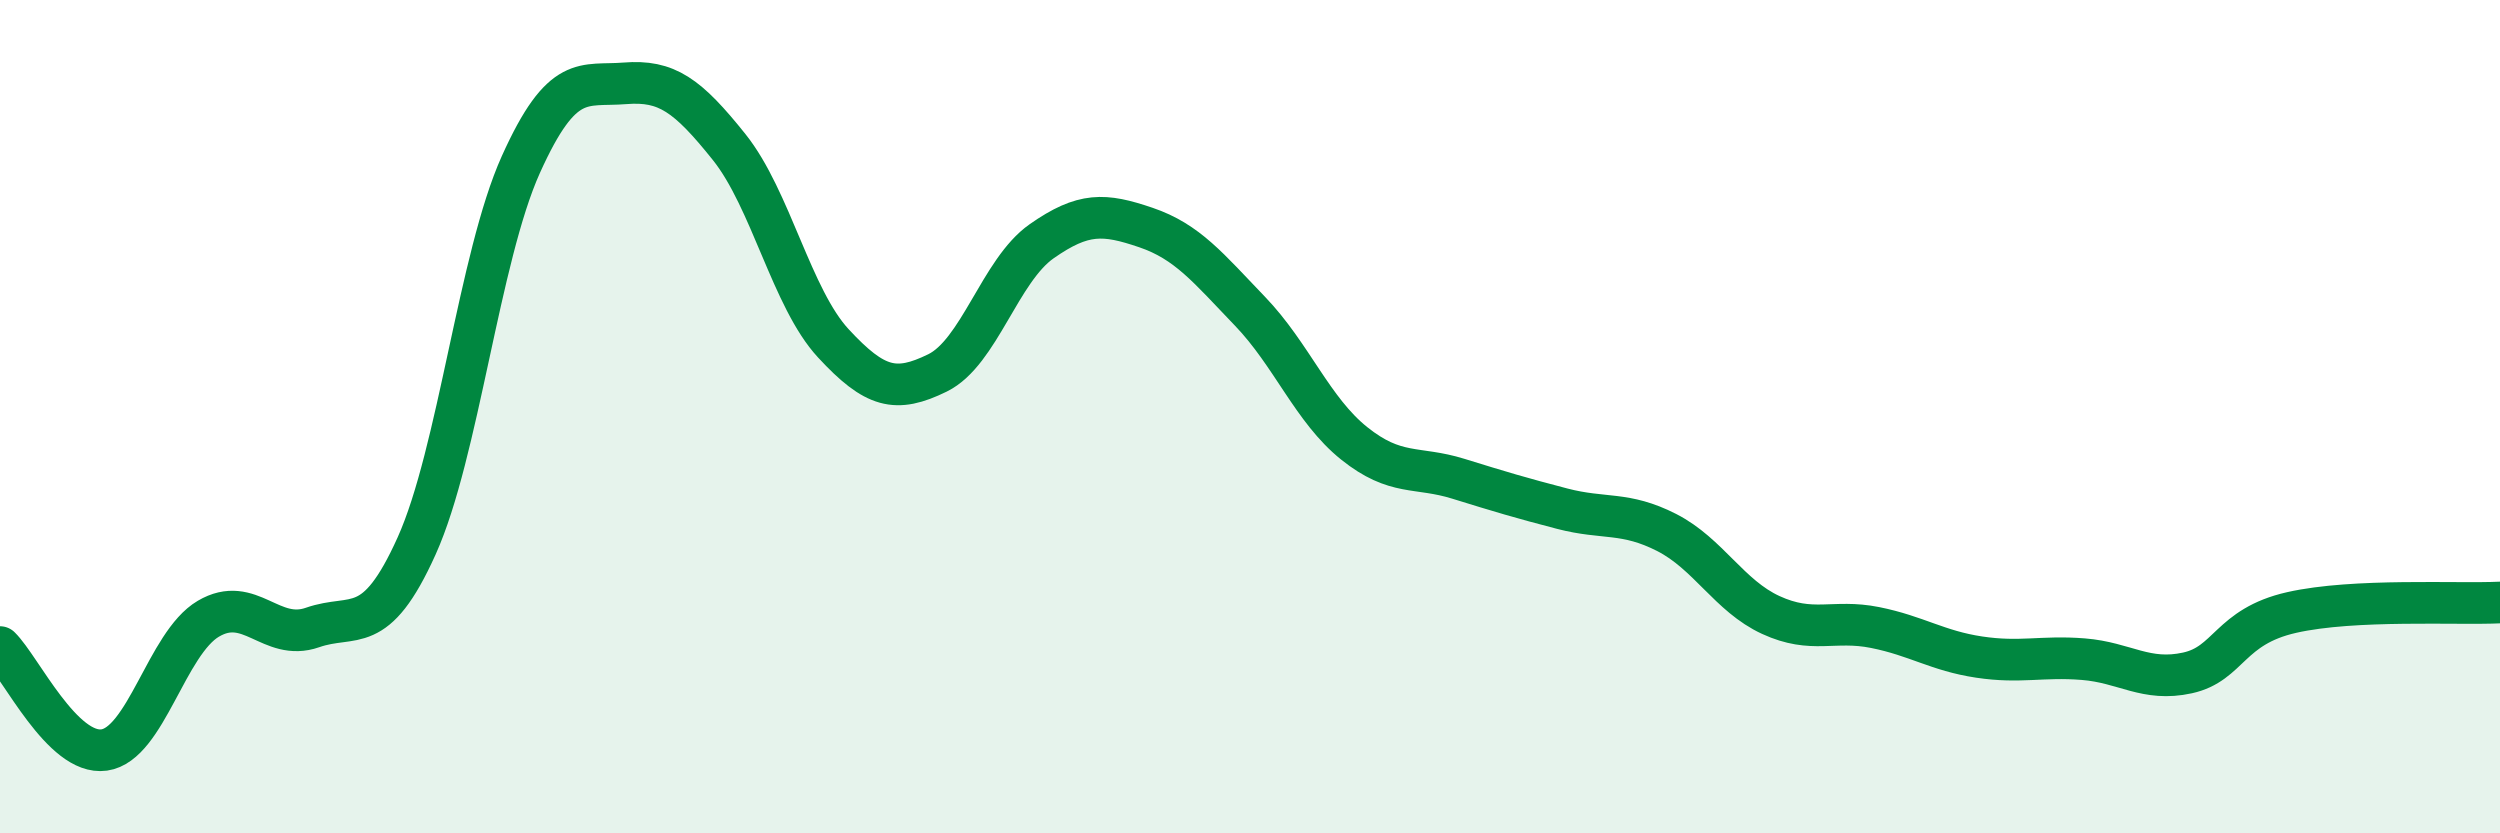 
    <svg width="60" height="20" viewBox="0 0 60 20" xmlns="http://www.w3.org/2000/svg">
      <path
        d="M 0,15.53 C 0.5,16.02 1.5,18.14 2.5,18 C 3.5,17.86 4,15.44 5,14.85 C 6,14.26 6.5,15.41 7.5,15.06 C 8.5,14.71 9,15.32 10,13.1 C 11,10.88 11.5,6.17 12.5,3.95 C 13.5,1.73 14,2.08 15,2 C 16,1.92 16.5,2.28 17.5,3.53 C 18.5,4.78 19,7.16 20,8.24 C 21,9.32 21.5,9.44 22.5,8.95 C 23.5,8.46 24,6.49 25,5.79 C 26,5.09 26.5,5.12 27.5,5.46 C 28.5,5.8 29,6.43 30,7.47 C 31,8.51 31.5,9.84 32.5,10.64 C 33.5,11.44 34,11.18 35,11.49 C 36,11.8 36.5,11.95 37.5,12.21 C 38.5,12.47 39,12.27 40,12.78 C 41,13.29 41.5,14.3 42.5,14.76 C 43.5,15.22 44,14.86 45,15.06 C 46,15.26 46.5,15.62 47.5,15.77 C 48.5,15.92 49,15.74 50,15.82 C 51,15.9 51.5,16.37 52.5,16.15 C 53.5,15.93 53.5,15.04 55,14.7 C 56.5,14.36 59,14.51 60,14.46L60 20L0 20Z"
        fill="#008740"
        opacity="0.1"
        stroke-linecap="round"
        stroke-linejoin="round"
      />
      <path
        d="M 0,15.53 C 0.5,16.02 1.5,18.14 2.5,18 C 3.5,17.86 4,15.44 5,14.85 C 6,14.26 6.5,15.41 7.5,15.06 C 8.5,14.71 9,15.32 10,13.1 C 11,10.88 11.5,6.17 12.5,3.95 C 13.5,1.73 14,2.08 15,2 C 16,1.92 16.5,2.28 17.5,3.53 C 18.5,4.78 19,7.16 20,8.24 C 21,9.32 21.5,9.44 22.5,8.95 C 23.5,8.46 24,6.49 25,5.79 C 26,5.09 26.5,5.12 27.5,5.46 C 28.5,5.8 29,6.43 30,7.47 C 31,8.51 31.5,9.84 32.5,10.64 C 33.5,11.44 34,11.18 35,11.49 C 36,11.8 36.5,11.95 37.5,12.21 C 38.5,12.47 39,12.27 40,12.78 C 41,13.29 41.5,14.3 42.5,14.76 C 43.5,15.22 44,14.86 45,15.06 C 46,15.26 46.5,15.62 47.5,15.77 C 48.5,15.92 49,15.74 50,15.82 C 51,15.9 51.5,16.37 52.5,16.15 C 53.5,15.93 53.5,15.04 55,14.7 C 56.5,14.36 59,14.51 60,14.46"
        stroke="#008740"
        stroke-width="1"
        fill="none"
        stroke-linecap="round"
        stroke-linejoin="round"
      />
    </svg>
  